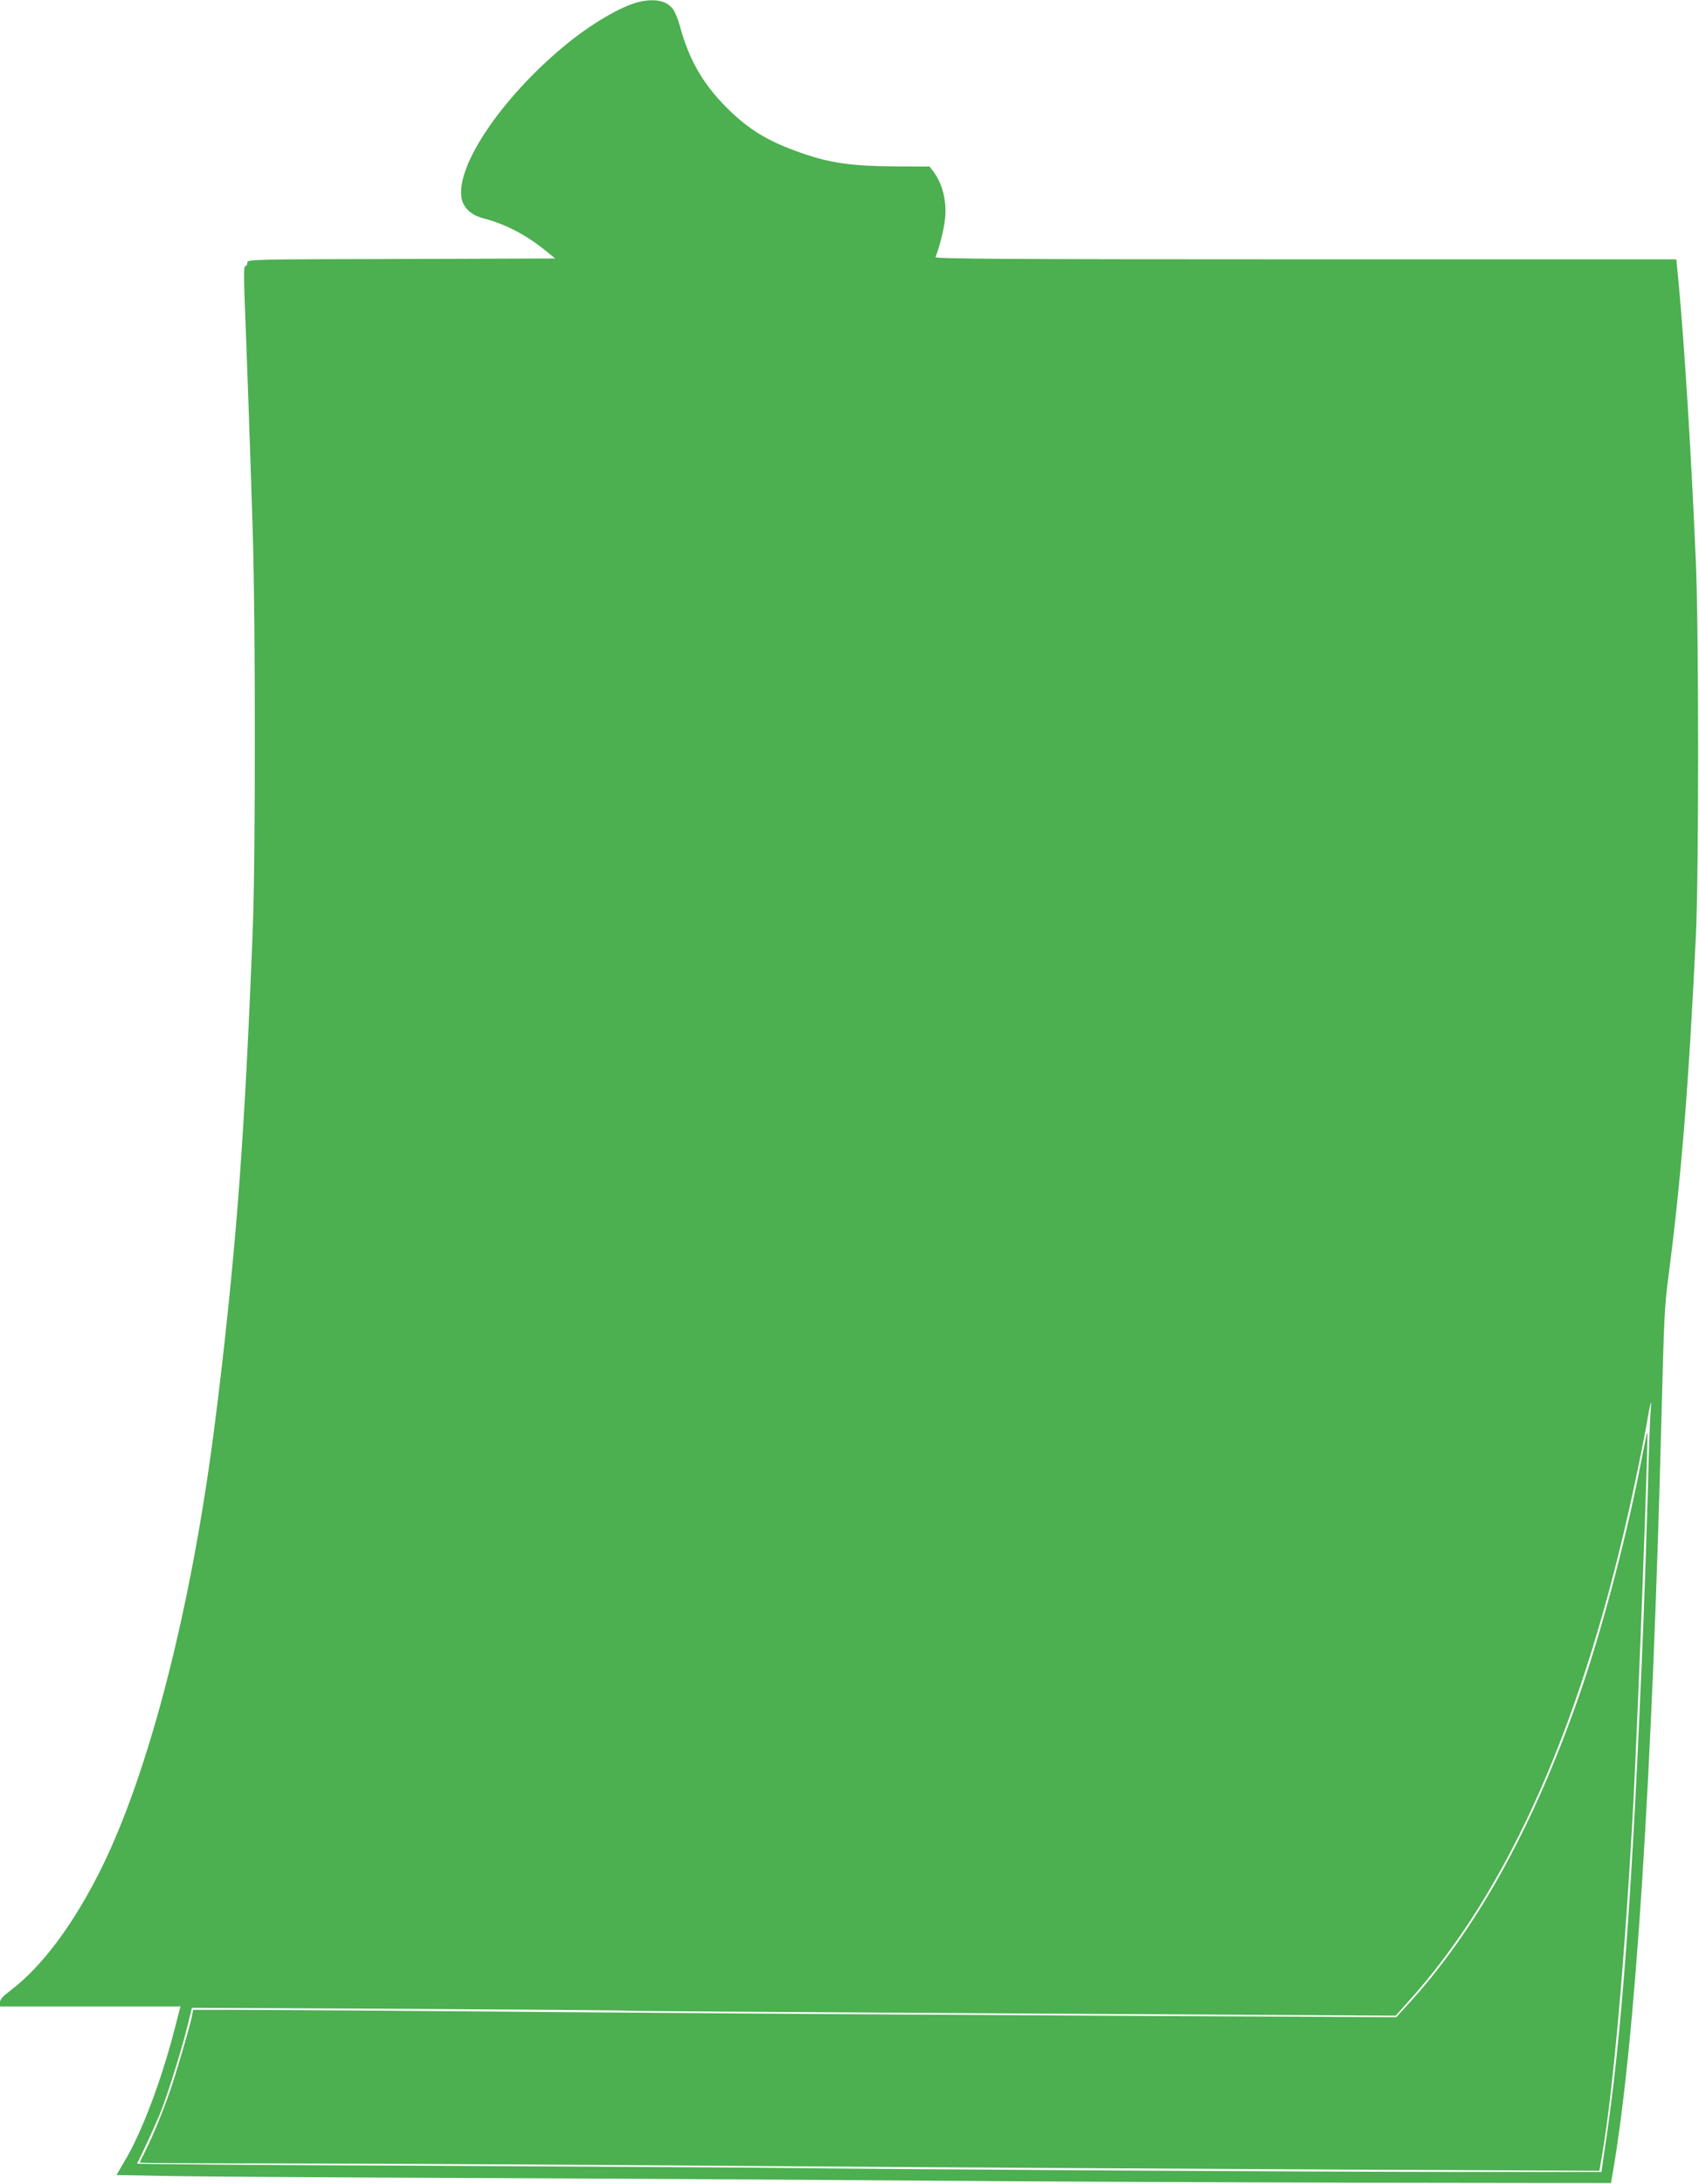 <?xml version="1.0" standalone="no"?>
<!DOCTYPE svg PUBLIC "-//W3C//DTD SVG 20010904//EN"
 "http://www.w3.org/TR/2001/REC-SVG-20010904/DTD/svg10.dtd">
<svg version="1.0" xmlns="http://www.w3.org/2000/svg"
 width="996pt" height="1280pt" viewBox="0 0 996 1280"
 preserveAspectRatio="xMidYMid meet">
<g transform="translate(0,1280) scale(0.1,-0.1)"
fill="#4caf50" stroke="none">
<path d="M3747 12789 c-106 -25 -289 -133 -442 -261 -362 -301 -629 -694 -600
-885 9 -59 56 -104 127 -122 127 -33 250 -96 361 -186 l62 -50 -902 -3 c-895
-2 -903 -2 -903 -22 0 -11 -5 -20 -12 -20 -8 0 -9 -44 -5 -167 14 -353 37
-1005 49 -1403 16 -527 16 -1896 0 -2310 -25 -637 -46 -1034 -77 -1470 -33
-456 -90 -1014 -154 -1500 -136 -1036 -377 -1971 -654 -2535 -163 -330 -350
-582 -539 -724 -42 -32 -58 -50 -58 -67 l0 -24 529 0 529 0 -38 -147 c-78
-297 -188 -587 -284 -750 l-53 -91 321 -6 c176 -3 942 -8 1701 -11 759 -3
1934 -10 2610 -15 677 -6 1882 -11 2680 -13 l1449 -2 13 75 c131 769 229 2307
283 4415 15 583 18 645 39 810 77 587 121 1136 163 2015 17 353 17 1777 0
2175 -26 627 -69 1309 -103 1663 l-12 122 -2175 0 c-1735 0 -2173 3 -2168 13
19 45 47 152 54 207 16 112 -10 222 -70 300 l-19 24 -212 1 c-275 2 -403 24
-611 105 -153 60 -255 127 -371 244 -137 139 -217 279 -270 476 -10 36 -27 78
-38 94 -35 51 -107 67 -200 45z m5928 -8281 c-3 -40 -10 -242 -15 -448 -6
-206 -17 -541 -25 -745 -64 -1593 -127 -2454 -227 -3107 l-20 -138 -817 0
c-803 0 -3196 14 -4176 25 -275 2 -1197 8 -2048 12 -851 3 -1546 9 -1544 12
24 43 113 237 141 308 44 113 125 374 157 507 l24 98 1260 -6 c693 -4 1280 -9
1305 -11 25 -2 1046 -9 2268 -16 l2224 -13 66 74 c599 659 1039 1660 1330
3020 28 129 61 295 74 367 12 73 24 133 26 133 2 0 0 -33 -3 -72z"/>
<path d="M9612 4188 c-86 -433 -228 -965 -357 -1333 -273 -779 -608 -1378
-1013 -1816 l-57 -62 -1435 7 c-789 4 -2243 13 -3230 21 -987 8 -1928 15
-2091 15 l-297 0 -6 -35 c-11 -55 -94 -341 -131 -445 -42 -122 -96 -252 -140
-341 -19 -38 -35 -71 -35 -74 0 -3 366 -5 813 -5 446 0 1692 -7 2767 -15 1075
-8 2635 -17 3465 -21 l1511 -7 17 99 c65 383 132 1140 182 2054 27 505 90
2168 82 2176 -1 1 -22 -97 -45 -218z"/>
</g>
</svg>
